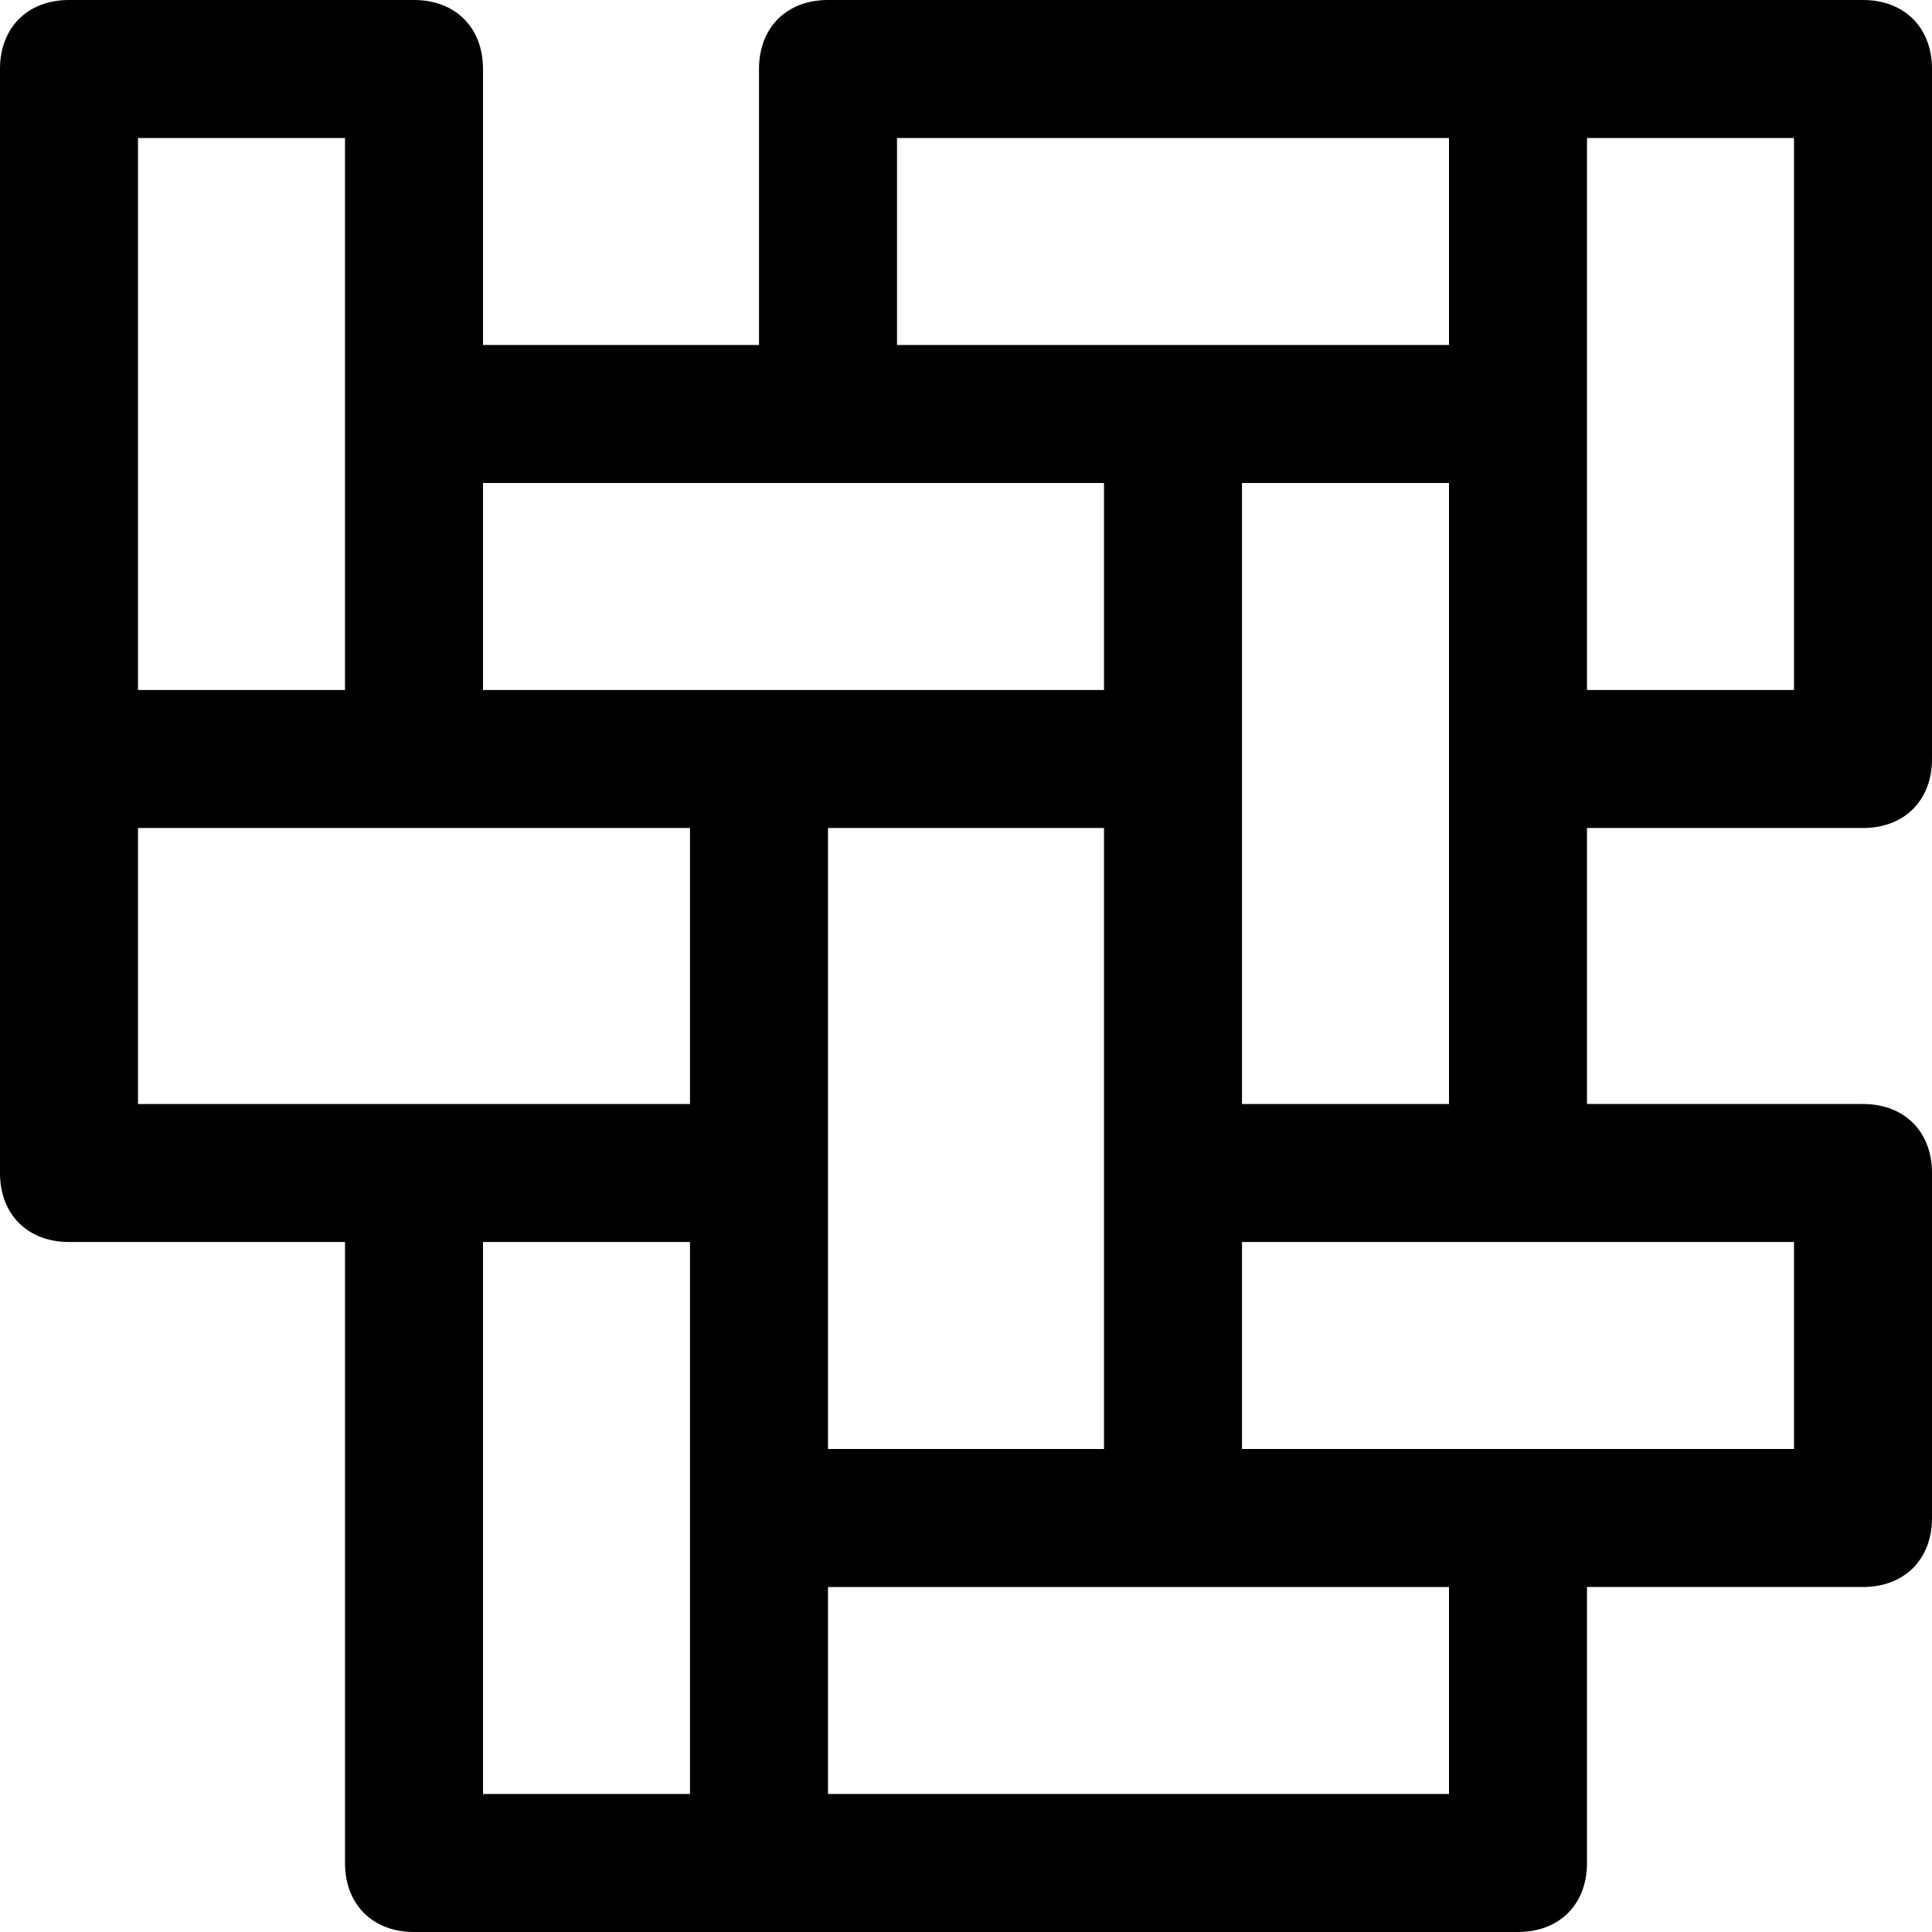 <?xml version="1.0" encoding="UTF-8"?>
<svg id="Layer_1" data-name="Layer 1" xmlns="http://www.w3.org/2000/svg" version="1.1" viewBox="0 0 28 28">
  <defs>
    <style>
      .cls-1 {
        fill: #000;
        stroke-width: 0px;
      }
    </style>
  </defs>
  <path class="cls-1" d="M27,12c.6,0,1-.4,1-1V1c0-.6-.4-1-1-1h-15c-.6,0-1,.4-1,1v4h-4V1c0-.6-.4-1-1-1H1C.4,0,0,.4,0,1v16c0,.6.4,1,1,1h4v9c0,.6.4,1,1,1h16c.6,0,1-.4,1-1v-4h4c.6,0,1-.4,1-1v-5c0-.6-.4-1-1-1h-4v-4h4ZM26,10h-3V2h3v8ZM13,2h8v3h-8v-3ZM12,21v-9h4v9h-4ZM16,7v3H7v-3h9ZM2,2h3v8h-3V2ZM2,12h8v4H2v-4ZM7,18h3v8h-3v-8ZM21,26h-9v-3h9v3ZM26,21h-8v-3h8v3ZM18,16V7h3v9h-3Z"/>
</svg>